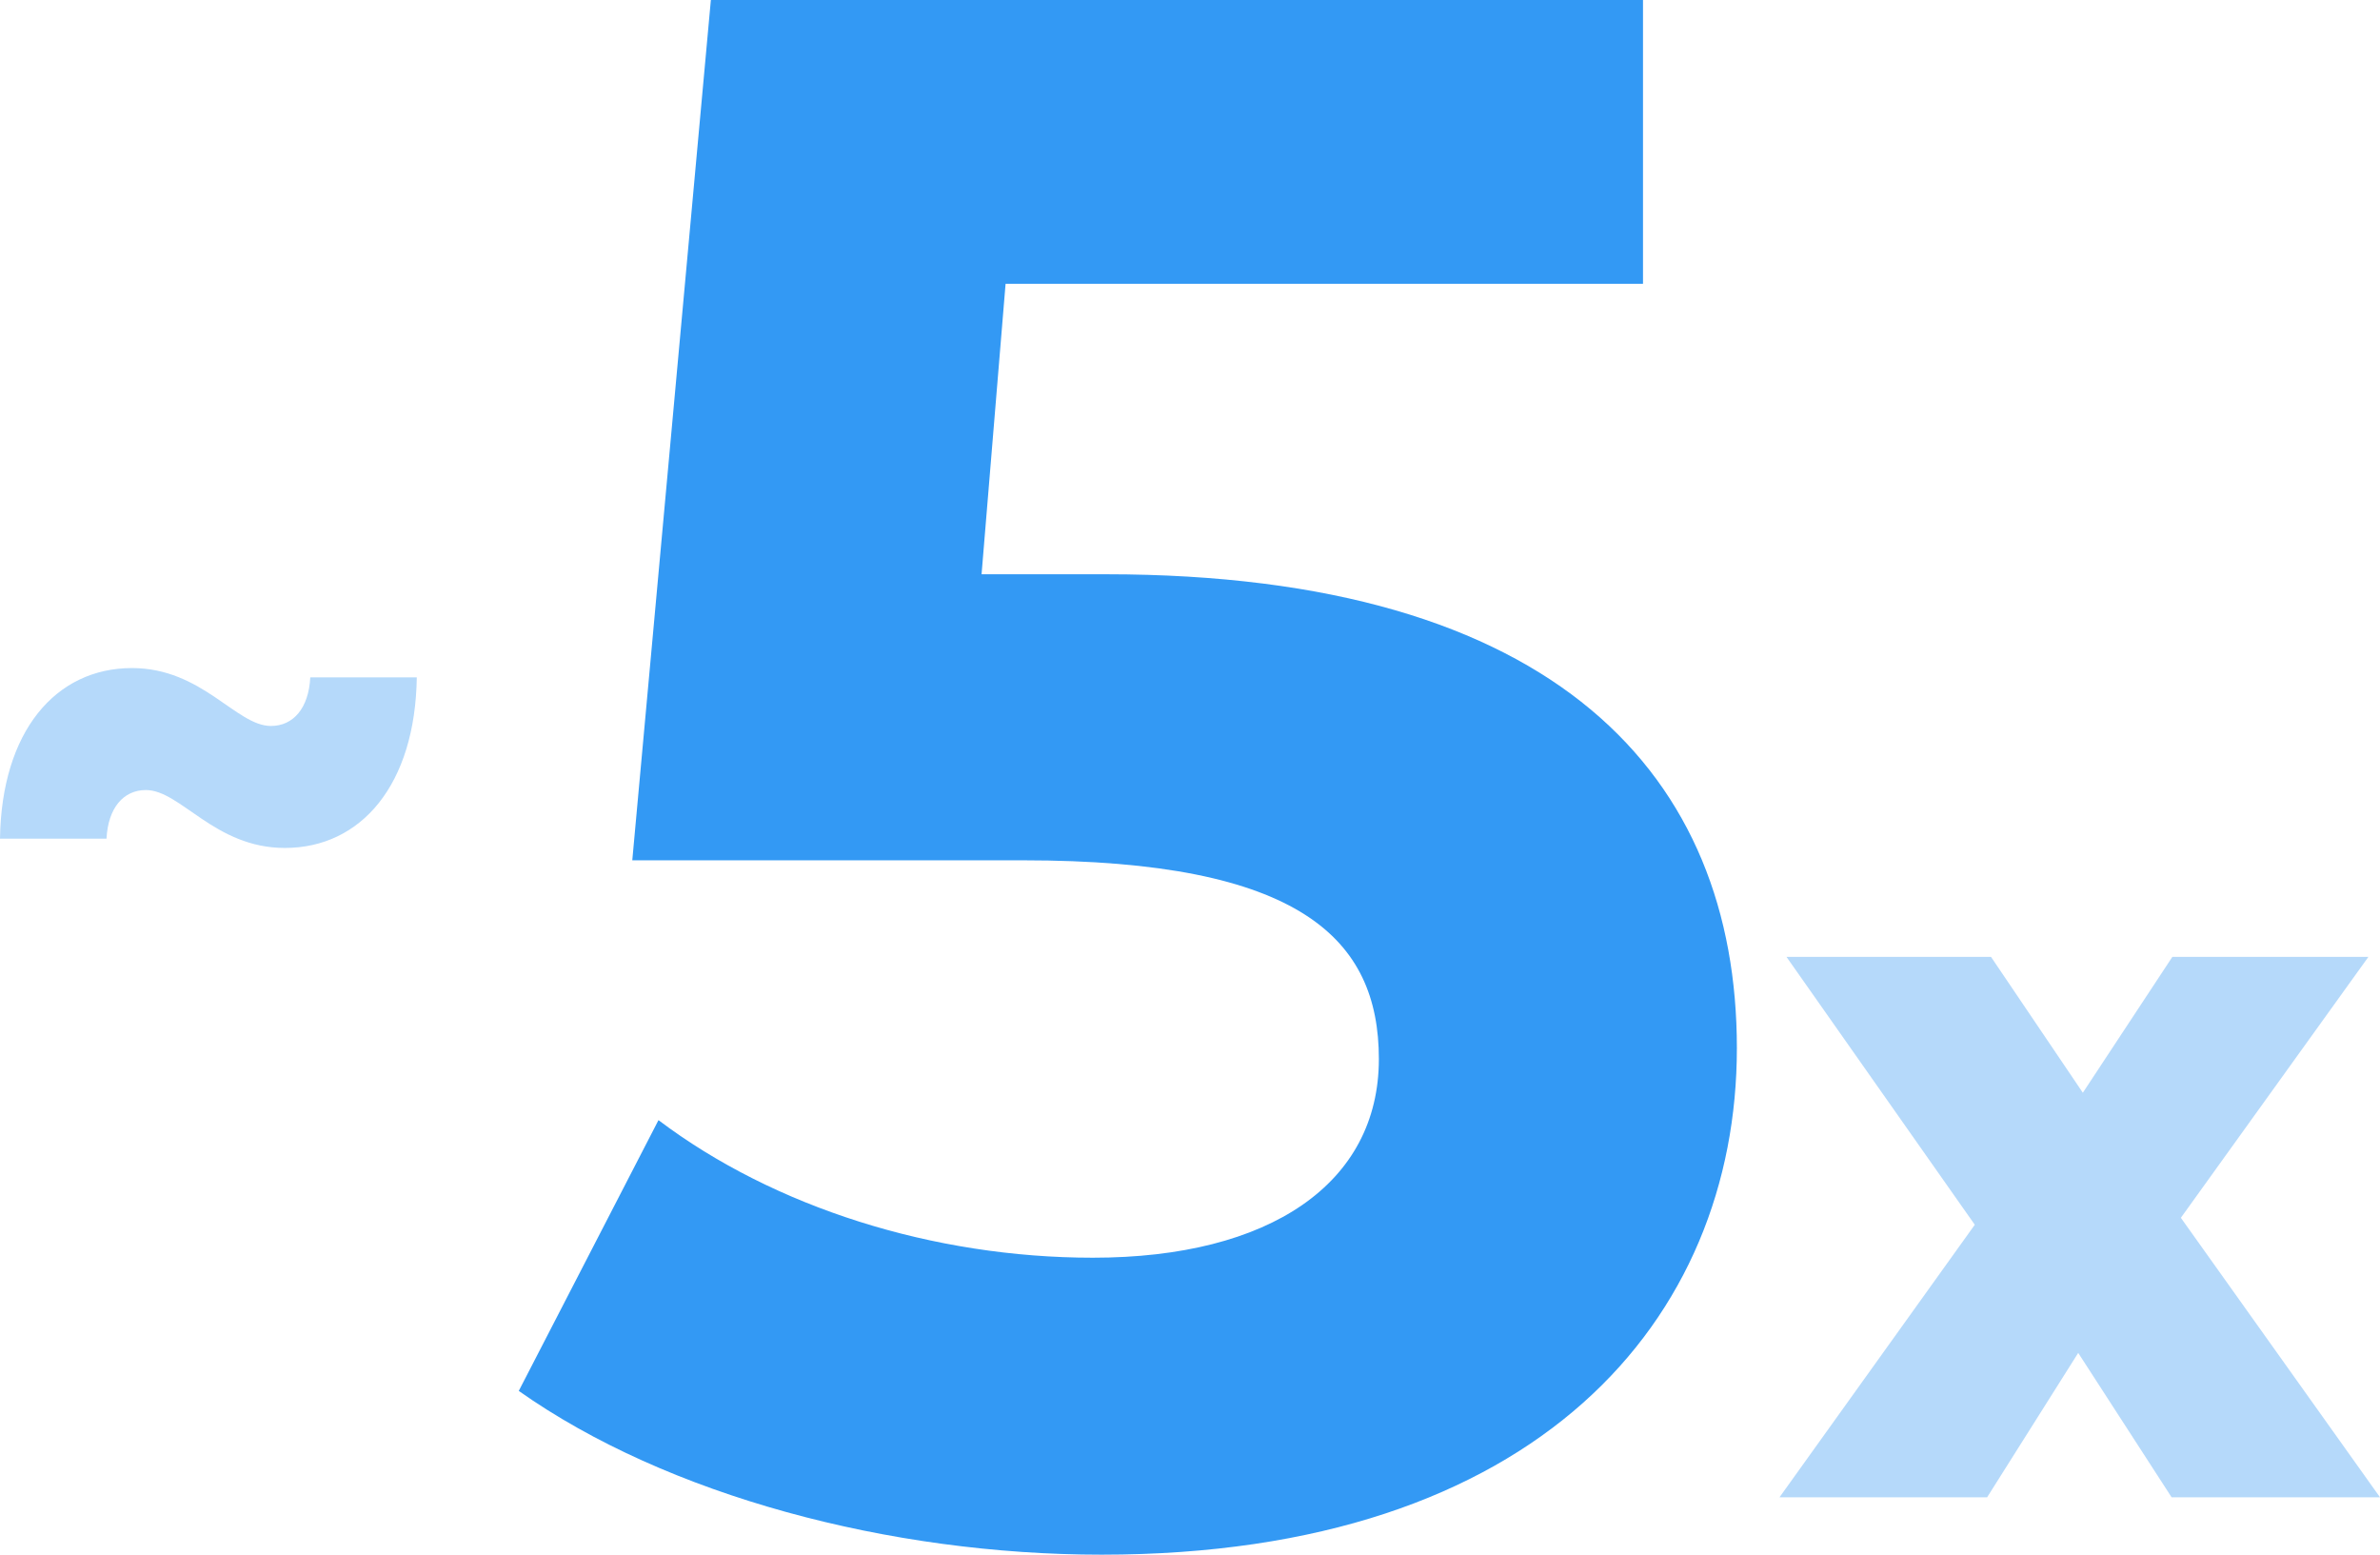 <svg xmlns="http://www.w3.org/2000/svg" width="305.27" height="199.36" viewBox="0 0 305.27 199.36"><g transform="translate(-245.96 -1100)"><path d="M-5.18-122.36H-21.14l3.08-37.24H63.7V-196H-55.86L-65.94-85.68h50.12c35.56,0,45.64,10.08,45.64,25.48,0,15.96-14,25.48-36.68,25.48-20.44,0-40.88-6.44-55.72-17.64L-80.5-17.64c19.04,13.44,47.6,21,74.76,21,56,0,81.48-30.24,81.48-64.96S52.78-122.36-5.18-122.36Z" transform="translate(393 1296)" fill="#0381f2" opacity="0.806"/><path d="M76.23,0,50.688-35.838,74.745-69.3H49.6L38.115-51.876,26.334-69.3H.1L24.255-34.947-.792,0H25.839L37.521-18.513,49.5,0Z" transform="translate(475 1292)" fill="#b5d9fa"/><path d="M40.491,72.735c9.8,0,16.731-8.118,16.929-21.879H43.758c-.2,3.96-2.178,6.237-5.049,6.237-4.455,0-8.811-7.425-17.82-7.425-9.8,0-16.731,8.118-16.929,21.879H17.622c.2-3.96,2.178-6.237,5.049-6.237C27.126,65.31,31.482,72.735,40.491,72.735Z" transform="translate(242 1136)" fill="#b5d9fa"/></g></svg>